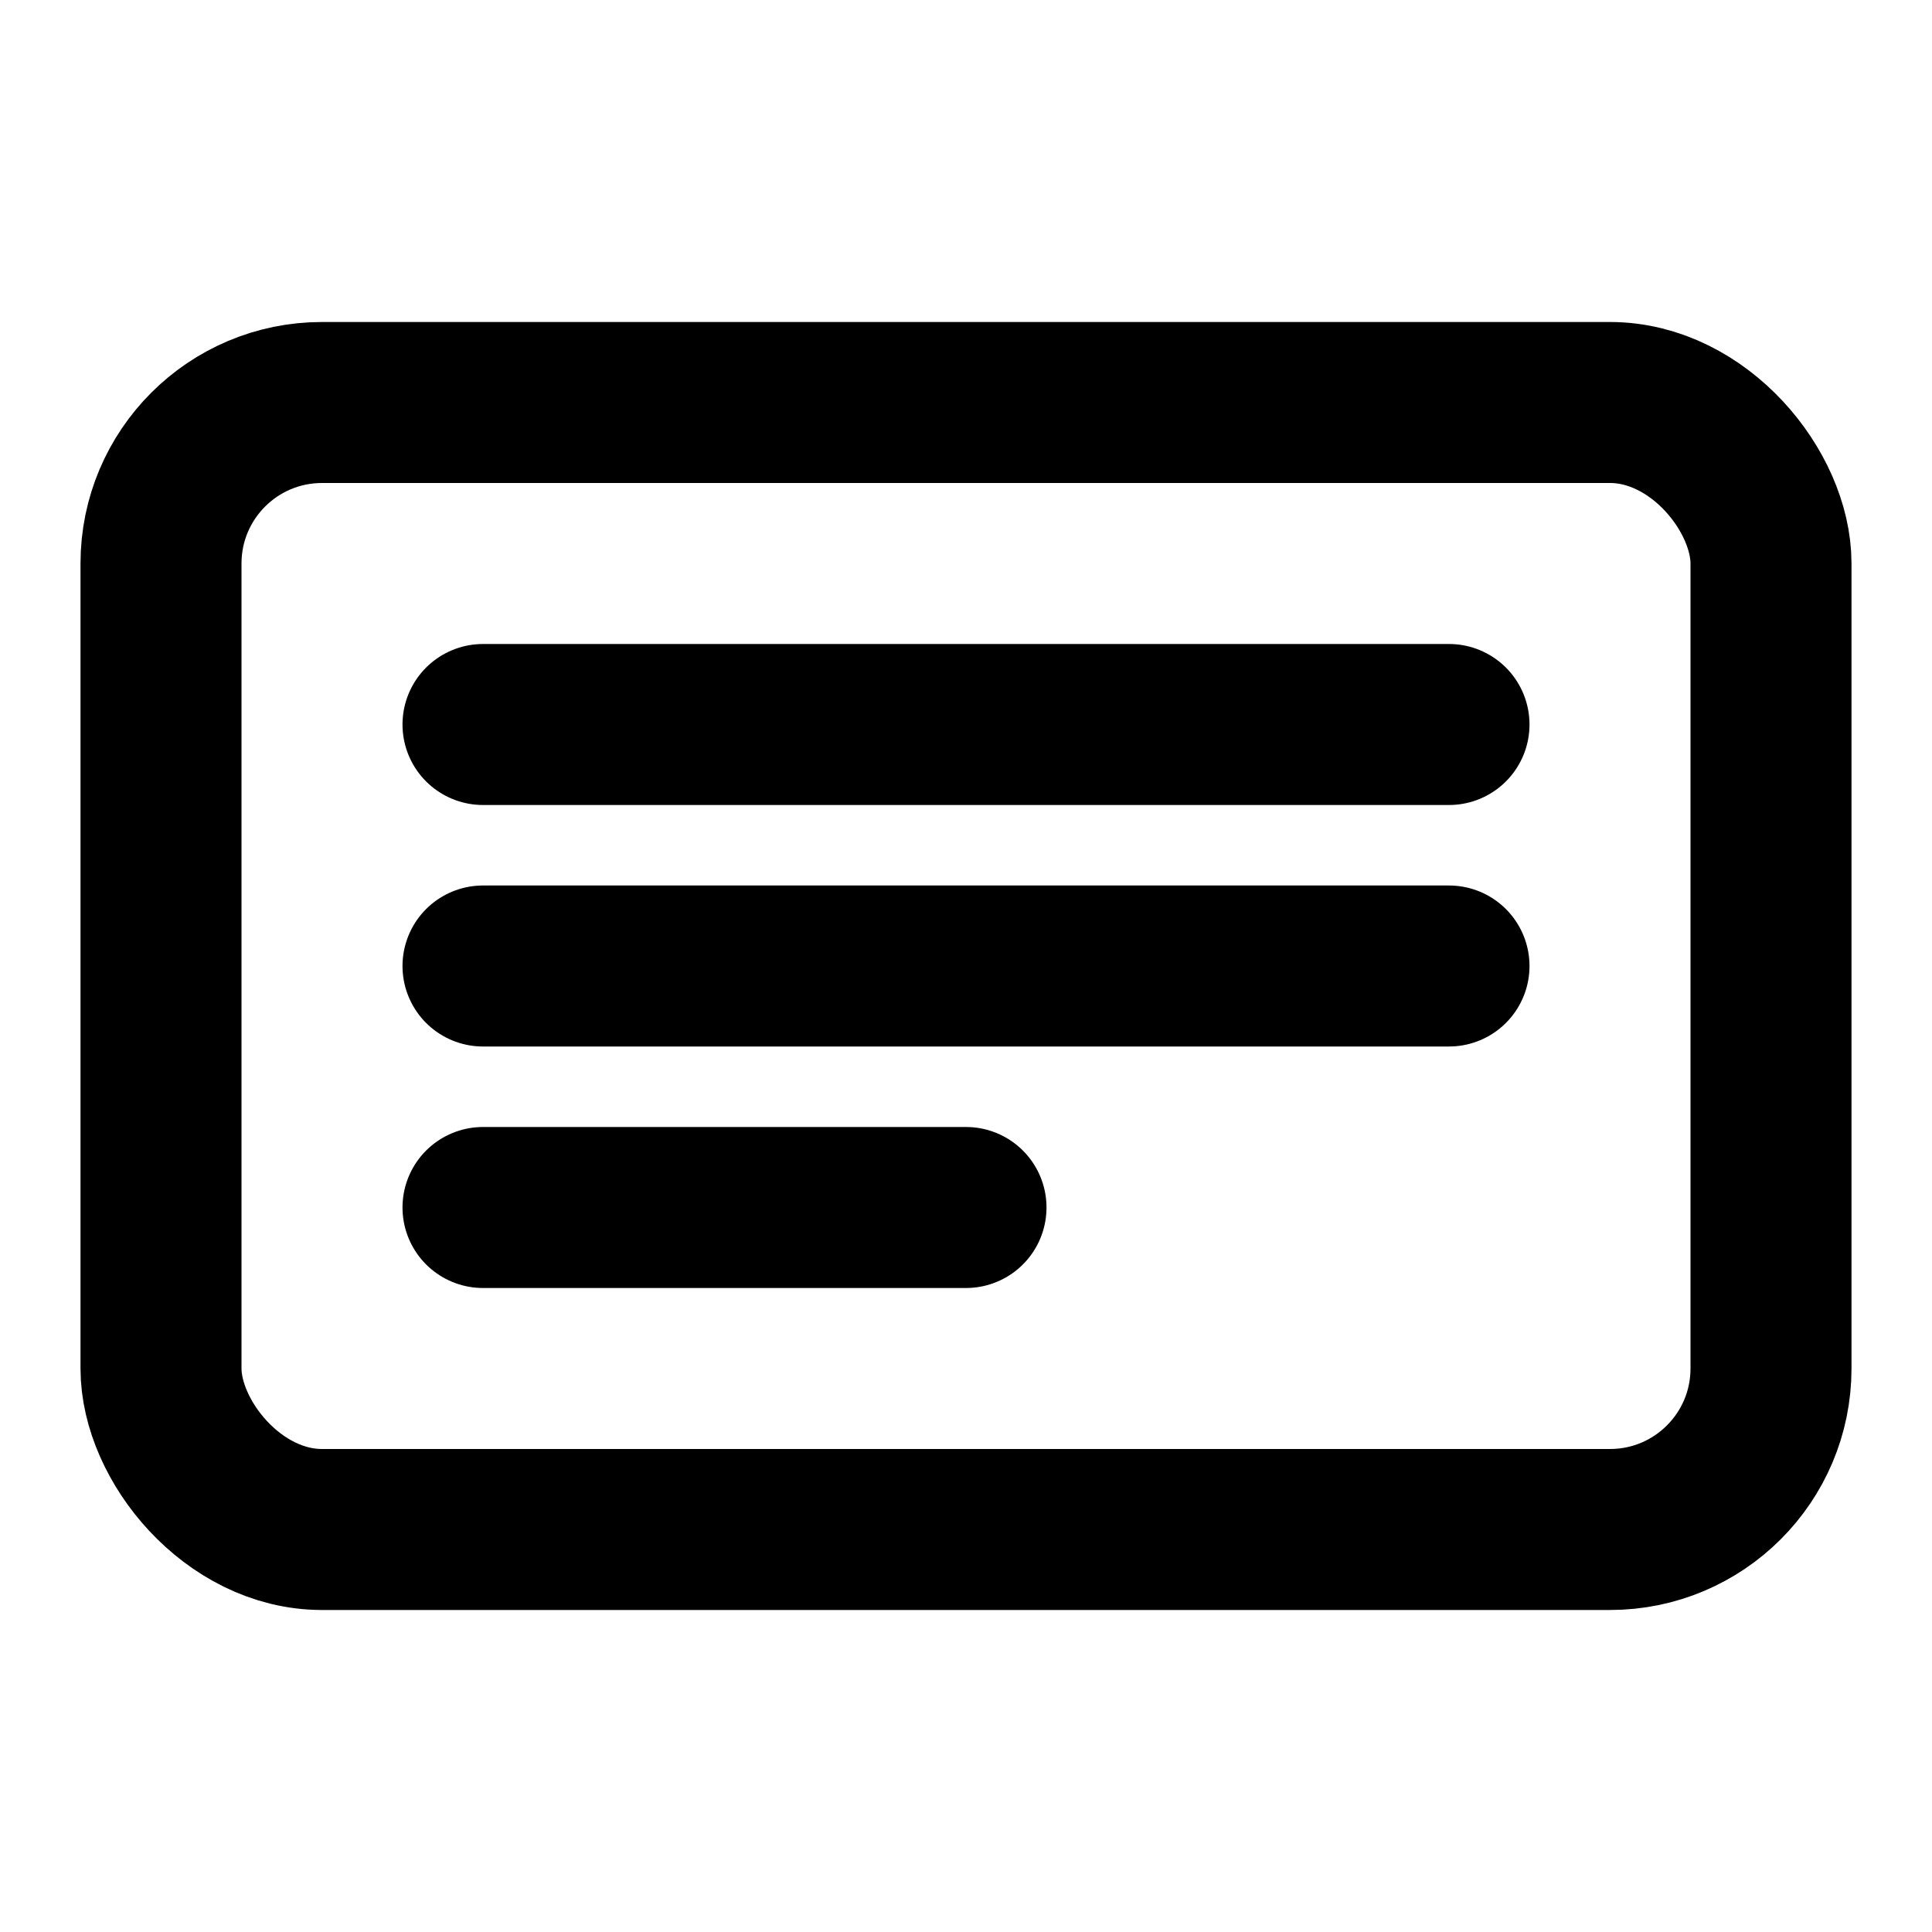 <svg xmlns="http://www.w3.org/2000/svg" viewBox="0 0 24 24" fill="none" stroke="currentColor" stroke-width="2" stroke-linecap="round" stroke-linejoin="round">
  <rect x="2" y="5" width="20" height="14" rx="2"/>
  <path d="M6 9h12"/>
  <path d="M6 12h12"/>
  <path d="M6 15h6"/>
</svg>